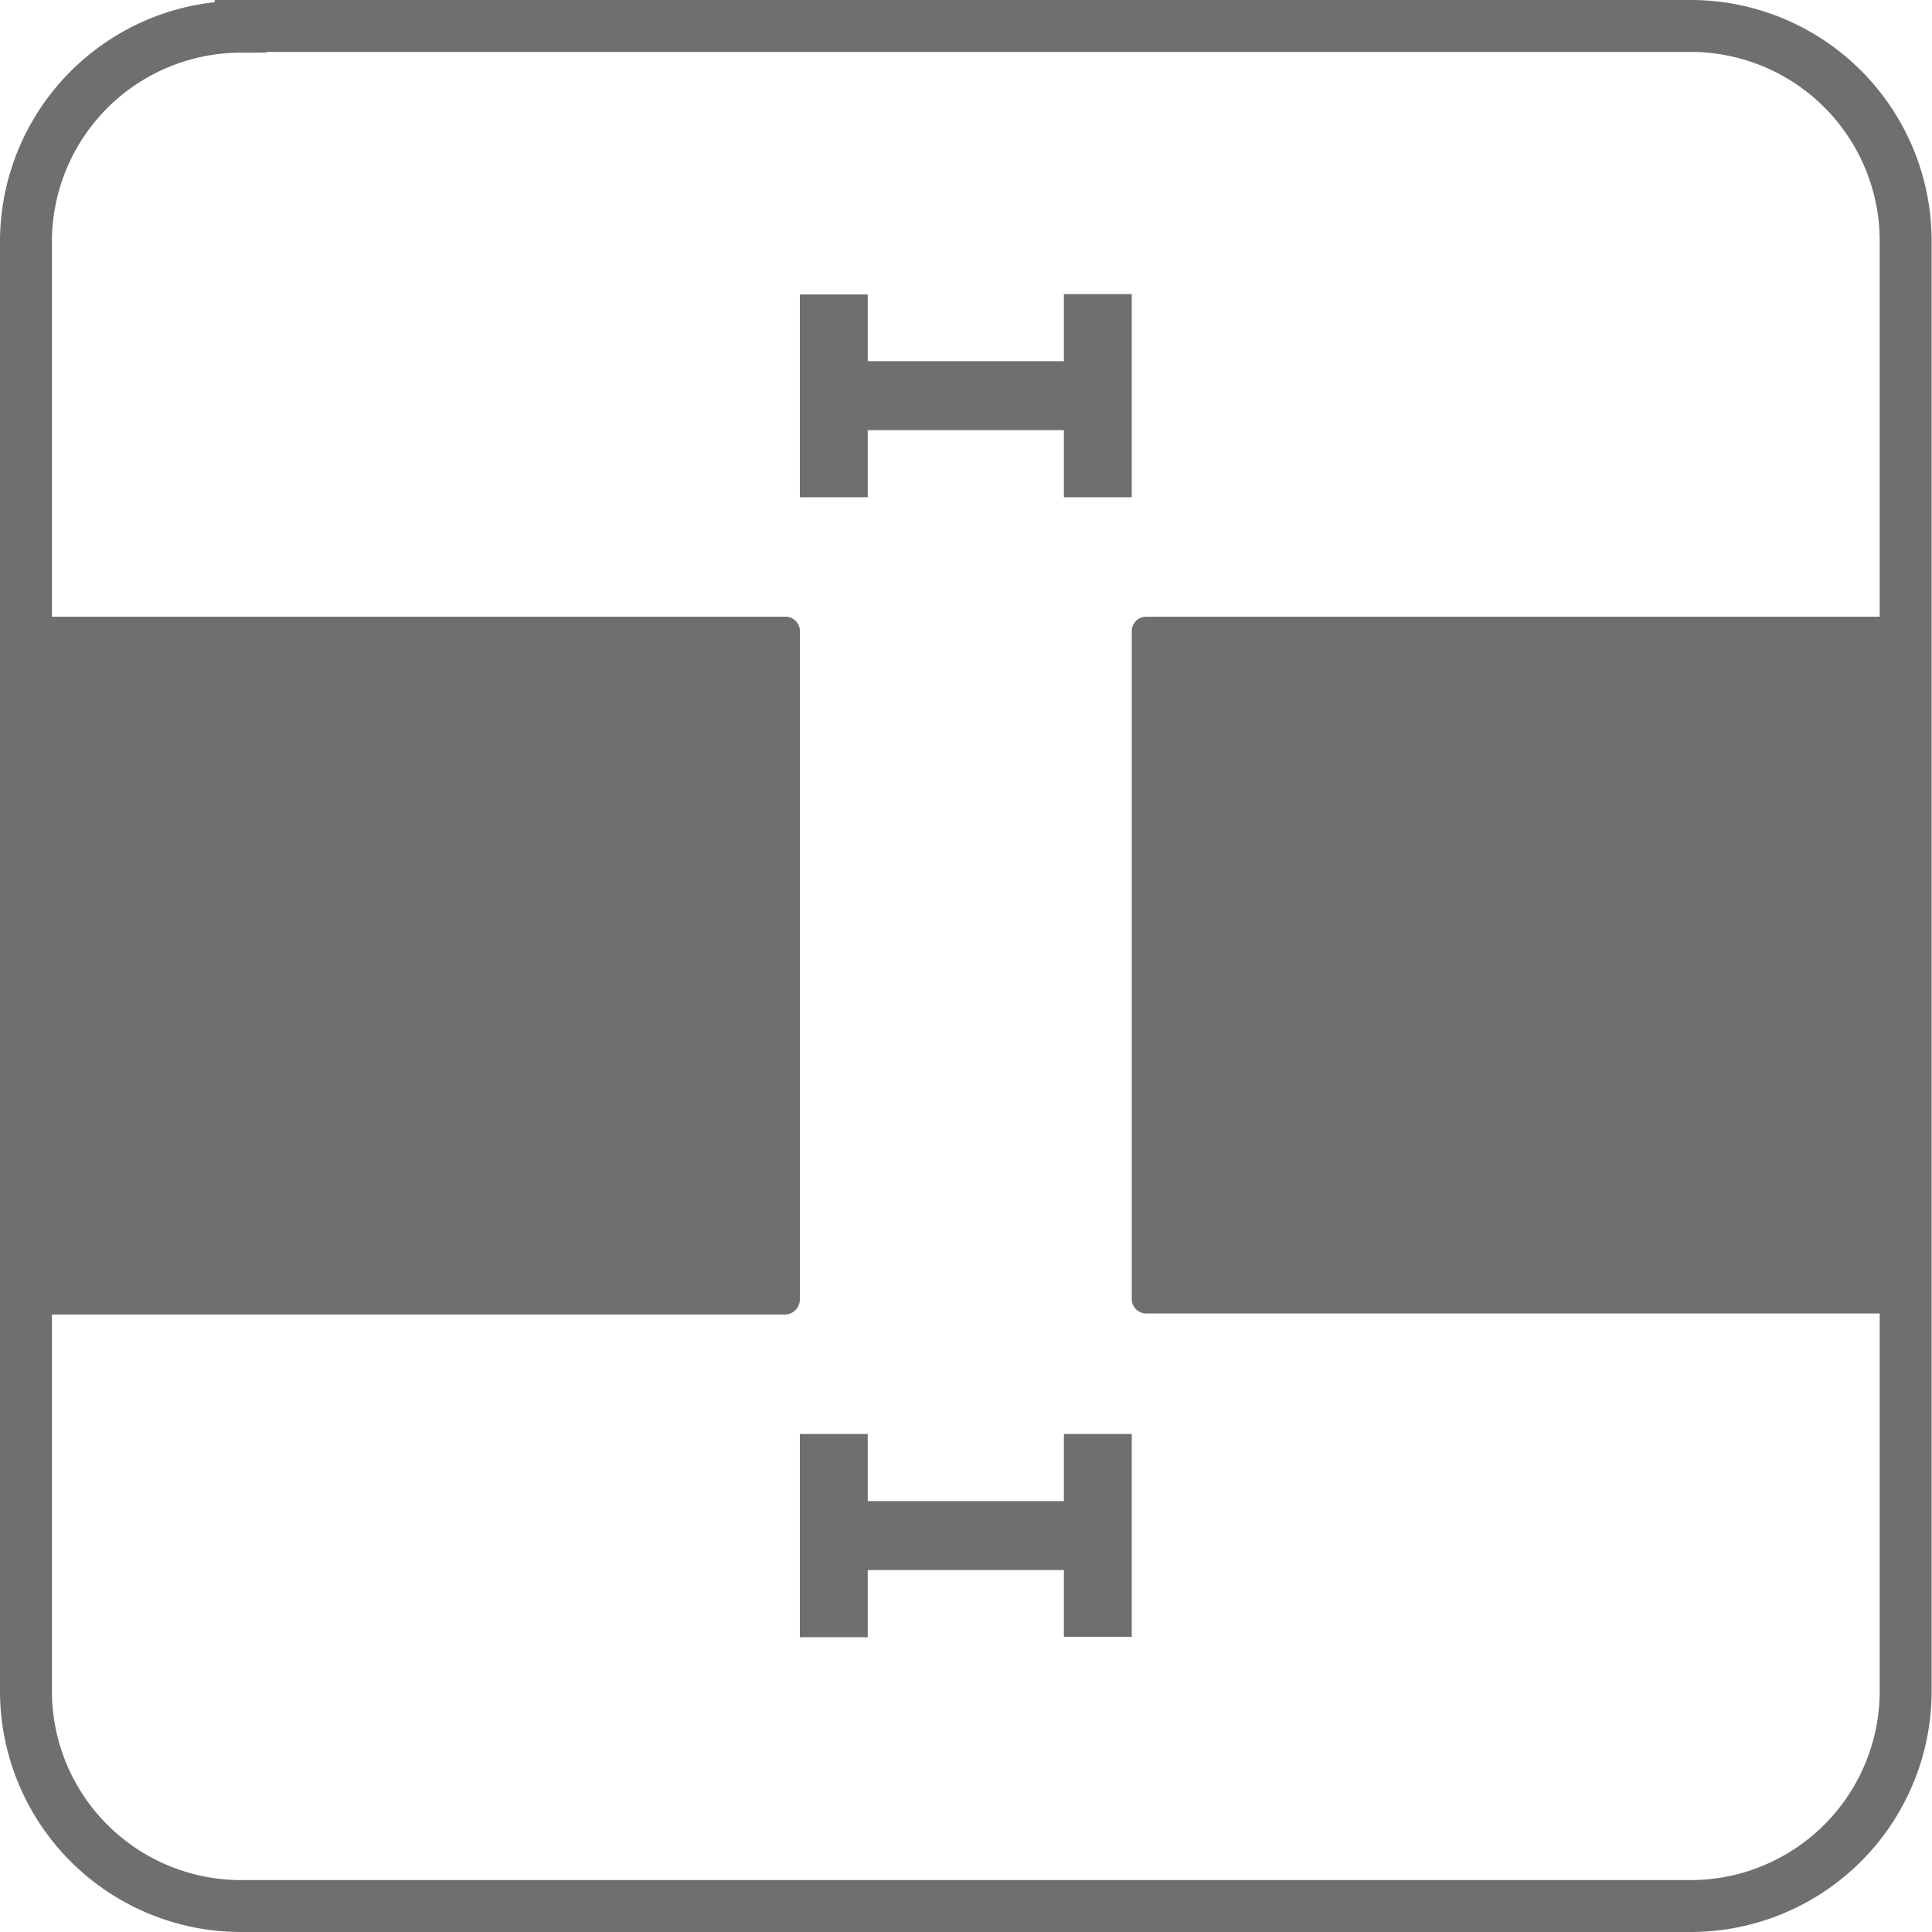 <svg id="Ebene_1" data-name="Ebene 1" xmlns="http://www.w3.org/2000/svg" viewBox="0 0 52.1 52.1"><defs><style>.cls-1{fill:none;stroke:#6f6f6e;stroke-miterlimit:3.86;stroke-width:1.4px;}.cls-2{fill:#6f6f6e;}</style></defs><path class="cls-1" d="M121.51,117.18h39.11a5.8,5.8,0,0,1,5.79,5.8v39.1a5.8,5.8,0,0,1-5.79,5.8H121.51a5.8,5.8,0,0,1-5.79-5.8V123a5.8,5.8,0,0,1,5.79-5.8Z" transform="translate(-115.02 -116.48)"/><polygon class="cls-2" points="28.69 7.93 28.69 9.74 23.4 9.74 23.4 7.94 21.57 7.94 21.57 13.41 23.4 13.41 23.4 11.6 28.69 11.6 28.69 13.41 30.52 13.41 30.52 7.93 28.69 7.93"/><polygon class="cls-2" points="28.69 38.67 28.69 40.48 23.4 40.48 23.4 38.67 21.57 38.67 21.57 44.15 23.4 44.15 23.4 42.34 28.69 42.34 28.69 44.14 30.52 44.14 30.52 38.67 28.69 38.67"/><path class="cls-2" d="M136.19,133.11H115.72v18.82h20.47a.41.41,0,0,0,.4-.4v-18A.39.39,0,0,0,136.19,133.11Z" transform="translate(-115.02 -116.48)"/><path class="cls-2" d="M166.42,133.11H145.94a.39.39,0,0,0-.4.39v18a.39.39,0,0,0,.4.4h20.48Z" transform="translate(-115.02 -116.48)"/></svg>